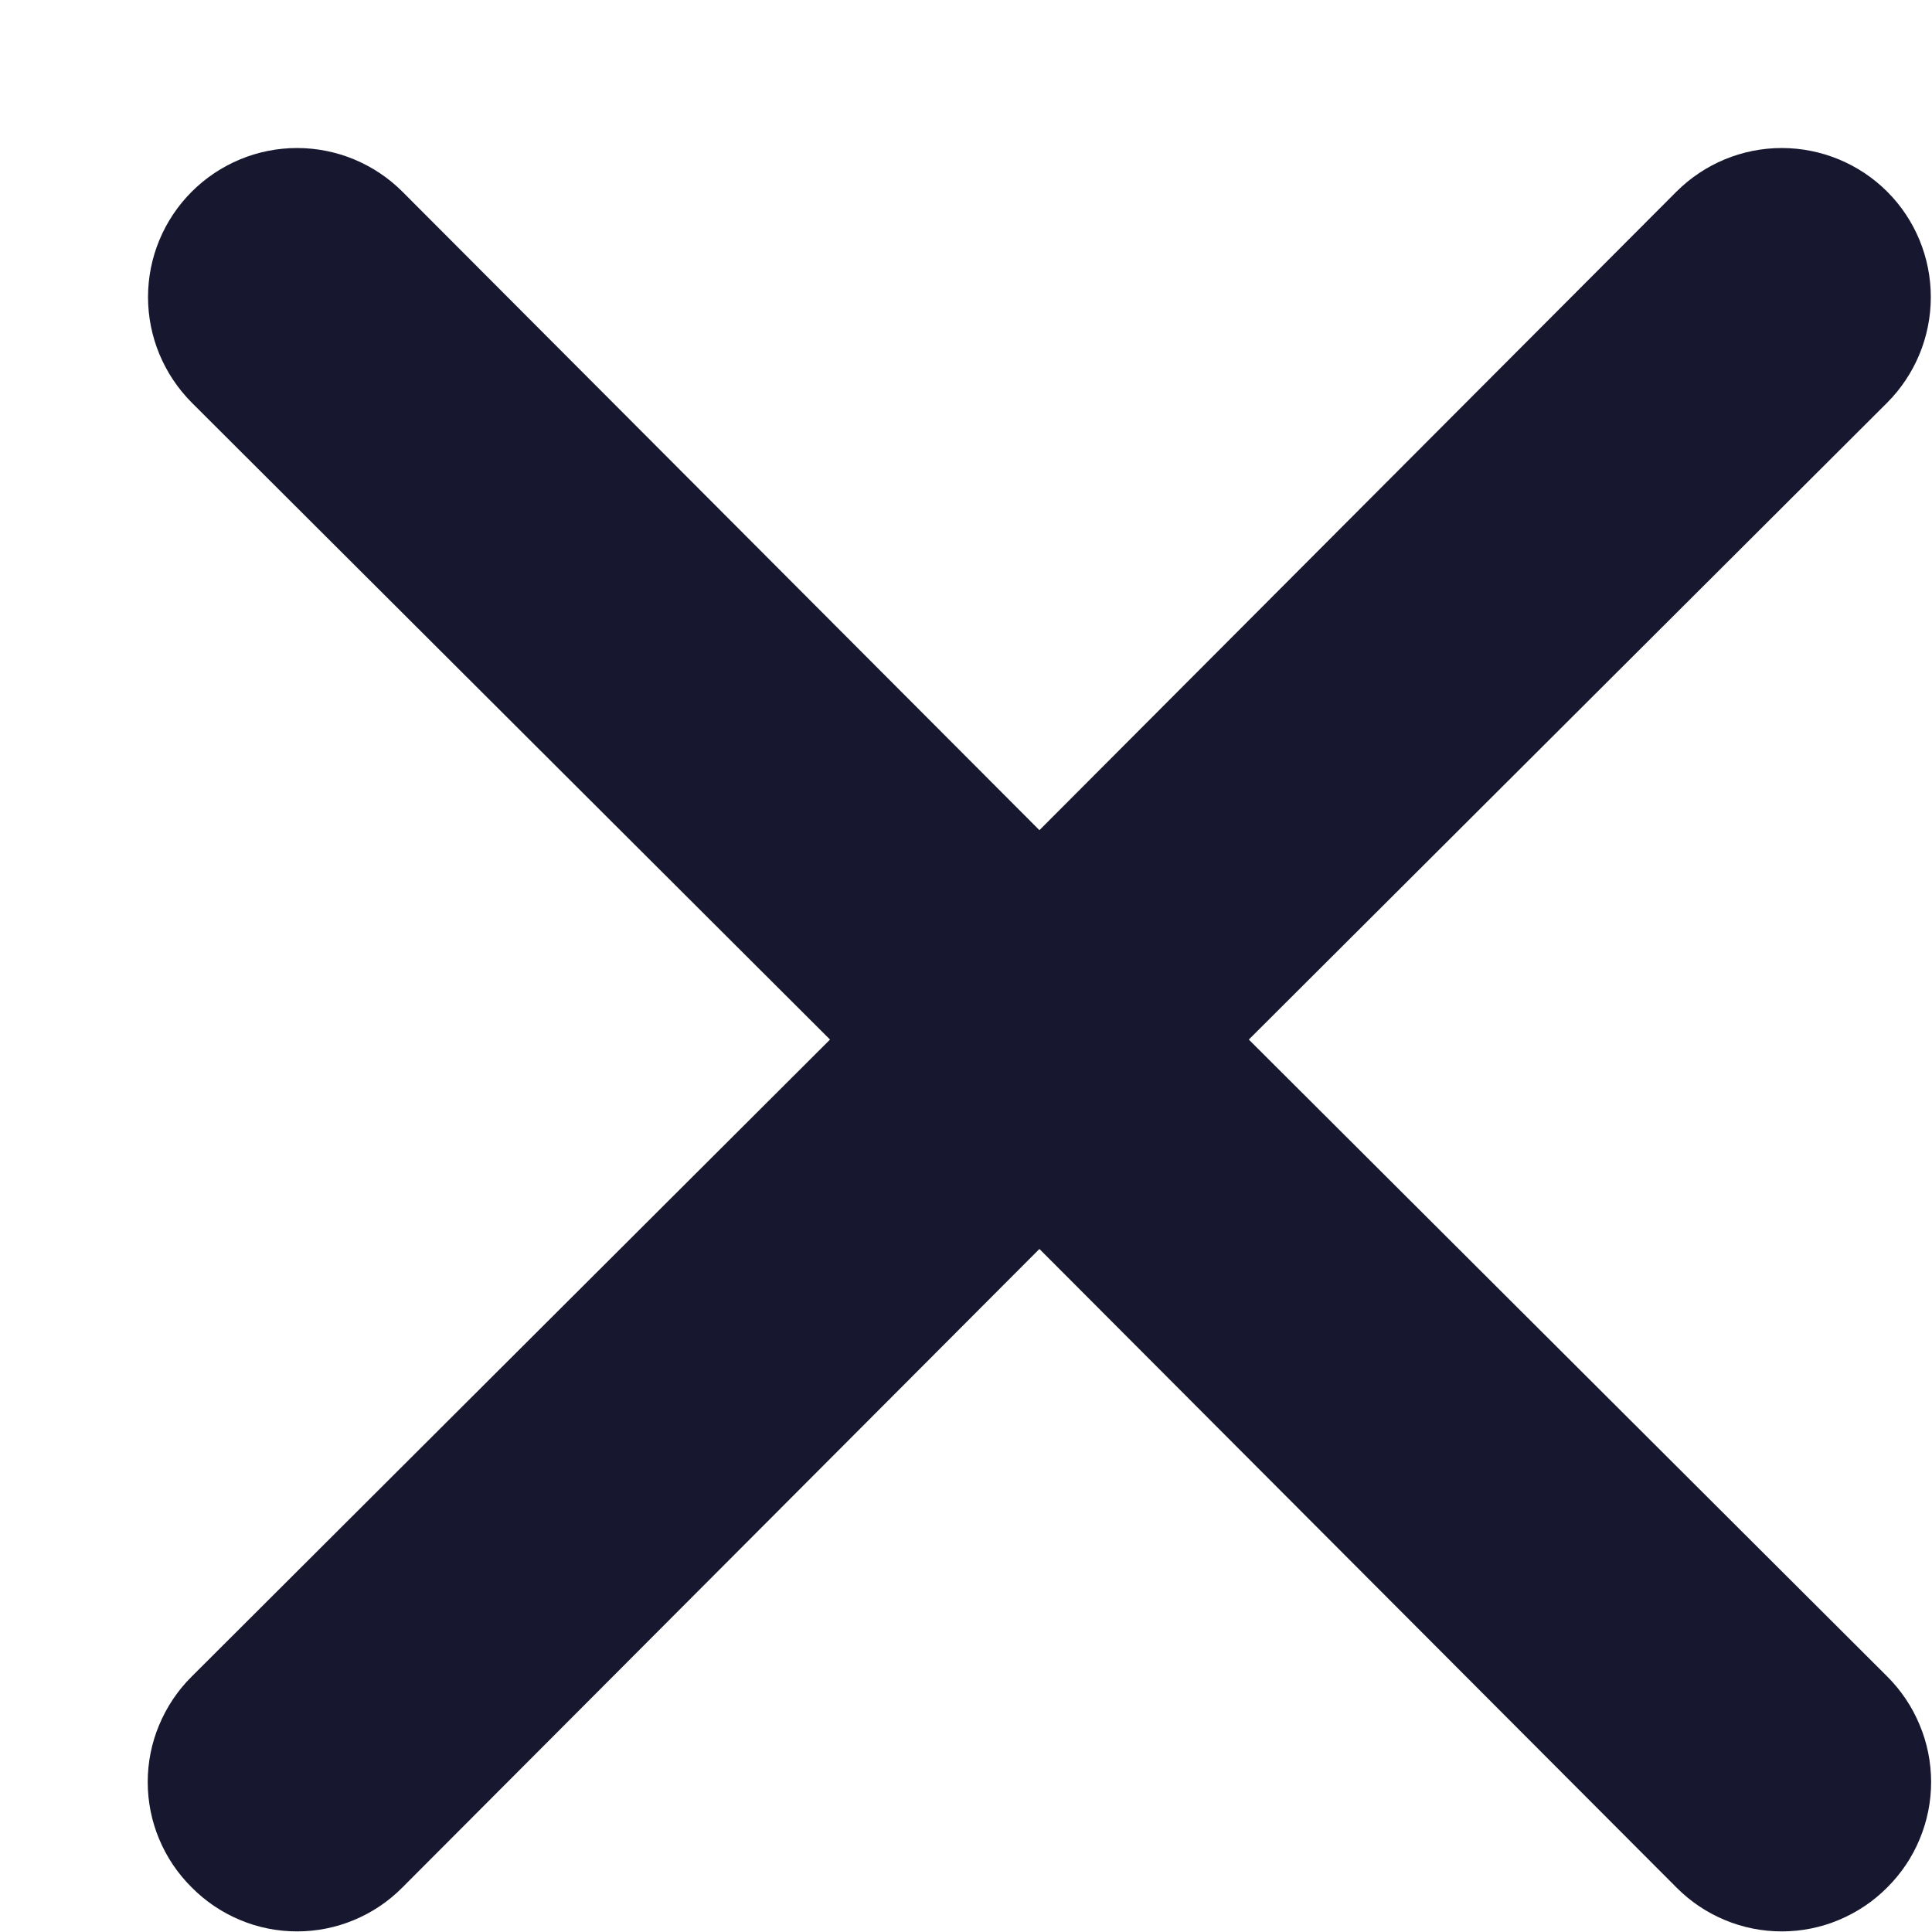 <svg width="13" height="13" viewBox="0 0 13 13" fill="none" xmlns="http://www.w3.org/2000/svg">
<path d="M8.403 6.995L12.699 2.709C12.887 2.52 12.992 2.265 12.992 1.999C12.992 1.733 12.887 1.478 12.699 1.29C12.511 1.102 12.255 0.996 11.989 0.996C11.723 0.996 11.468 1.102 11.28 1.29L6.994 5.586L2.708 1.29C2.52 1.102 2.265 0.996 1.999 0.996C1.733 0.996 1.478 1.102 1.29 1.29C1.102 1.478 0.996 1.733 0.996 1.999C0.996 2.265 1.102 2.52 1.29 2.709L5.585 6.995L1.29 11.281C1.196 11.374 1.122 11.485 1.071 11.607C1.02 11.728 0.994 11.859 0.994 11.991C0.994 12.123 1.02 12.253 1.071 12.375C1.122 12.497 1.196 12.607 1.29 12.7C1.383 12.794 1.493 12.868 1.615 12.919C1.736 12.97 1.867 12.996 1.999 12.996C2.131 12.996 2.261 12.97 2.383 12.919C2.505 12.868 2.615 12.794 2.708 12.7L6.994 8.404L11.28 12.7C11.373 12.794 11.483 12.868 11.605 12.919C11.727 12.97 11.857 12.996 11.989 12.996C12.121 12.996 12.252 12.97 12.373 12.919C12.495 12.868 12.606 12.794 12.699 12.7C12.792 12.607 12.867 12.497 12.917 12.375C12.968 12.253 12.994 12.123 12.994 11.991C12.994 11.859 12.968 11.728 12.917 11.607C12.867 11.485 12.792 11.374 12.699 11.281L8.403 6.995Z" fill="#17182F"/>
</svg>
